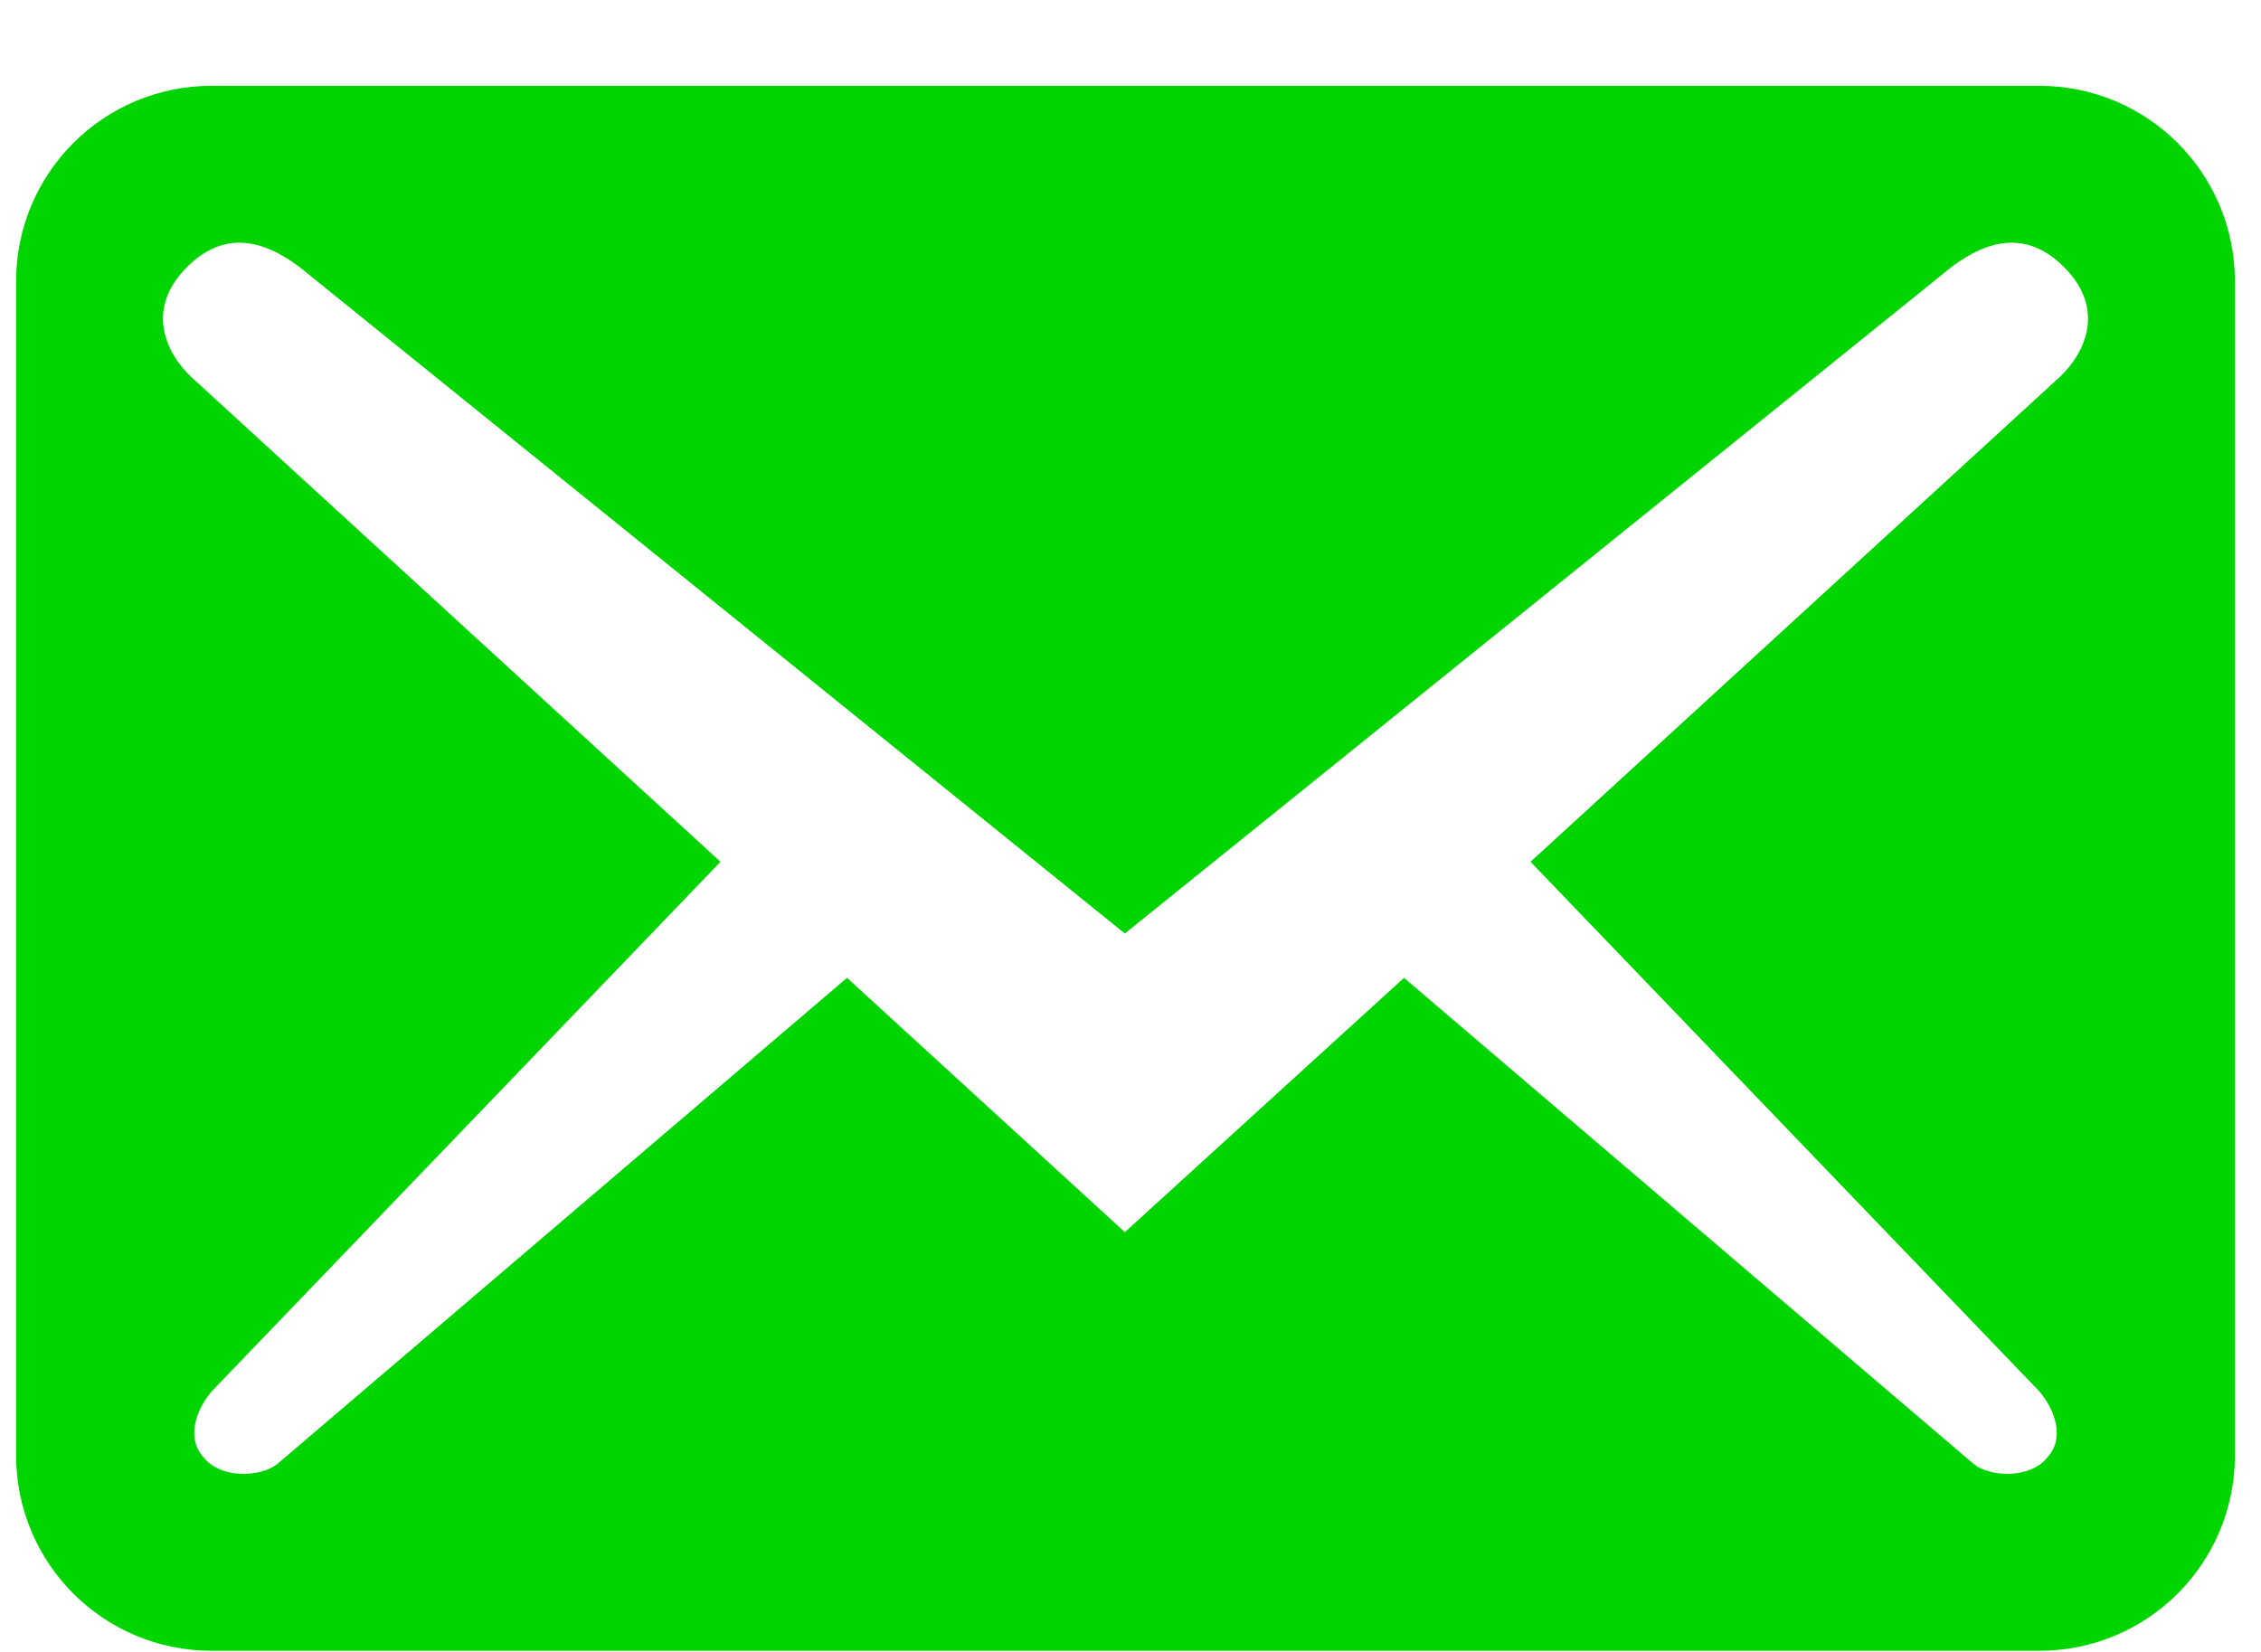 <svg width="26" height="19" viewBox="0 0 26 19" fill="none" xmlns="http://www.w3.org/2000/svg">
<path d="M25.7 16.737V3.237C25.7 1.992 24.695 0.987 23.45 0.987H2.435C1.19 0.987 0.185 1.992 0.185 3.237V16.737C0.185 17.982 1.19 18.987 2.435 18.987H23.45C24.695 18.987 25.7 17.982 25.7 16.737ZM23.735 3.072C24.23 3.567 23.96 4.077 23.69 4.332L17.6 9.912L23.45 16.002C23.63 16.212 23.75 16.542 23.54 16.767C23.345 17.007 22.895 16.992 22.7 16.842L16.145 11.247L12.935 14.172L9.74 11.247L3.185 16.842C2.99 16.992 2.54 17.007 2.345 16.767C2.135 16.542 2.255 16.212 2.435 16.002L8.285 9.912L2.195 4.332C1.925 4.077 1.655 3.567 2.15 3.072C2.645 2.577 3.155 2.817 3.575 3.177L12.935 10.737L22.31 3.177C22.73 2.817 23.24 2.577 23.735 3.072V3.072Z" fill="url(#paint0_linear)"/>
<defs>
<linearGradient id="paint0_linear" x1="12.2" y1="0.916" x2="12.2" y2="25.057" gradientUnits="userSpaceOnUse">
<stop stop-color="#00D500"/>
<stop offset="1" stop-color="#00D500"/>
</linearGradient>
</defs>
</svg>
